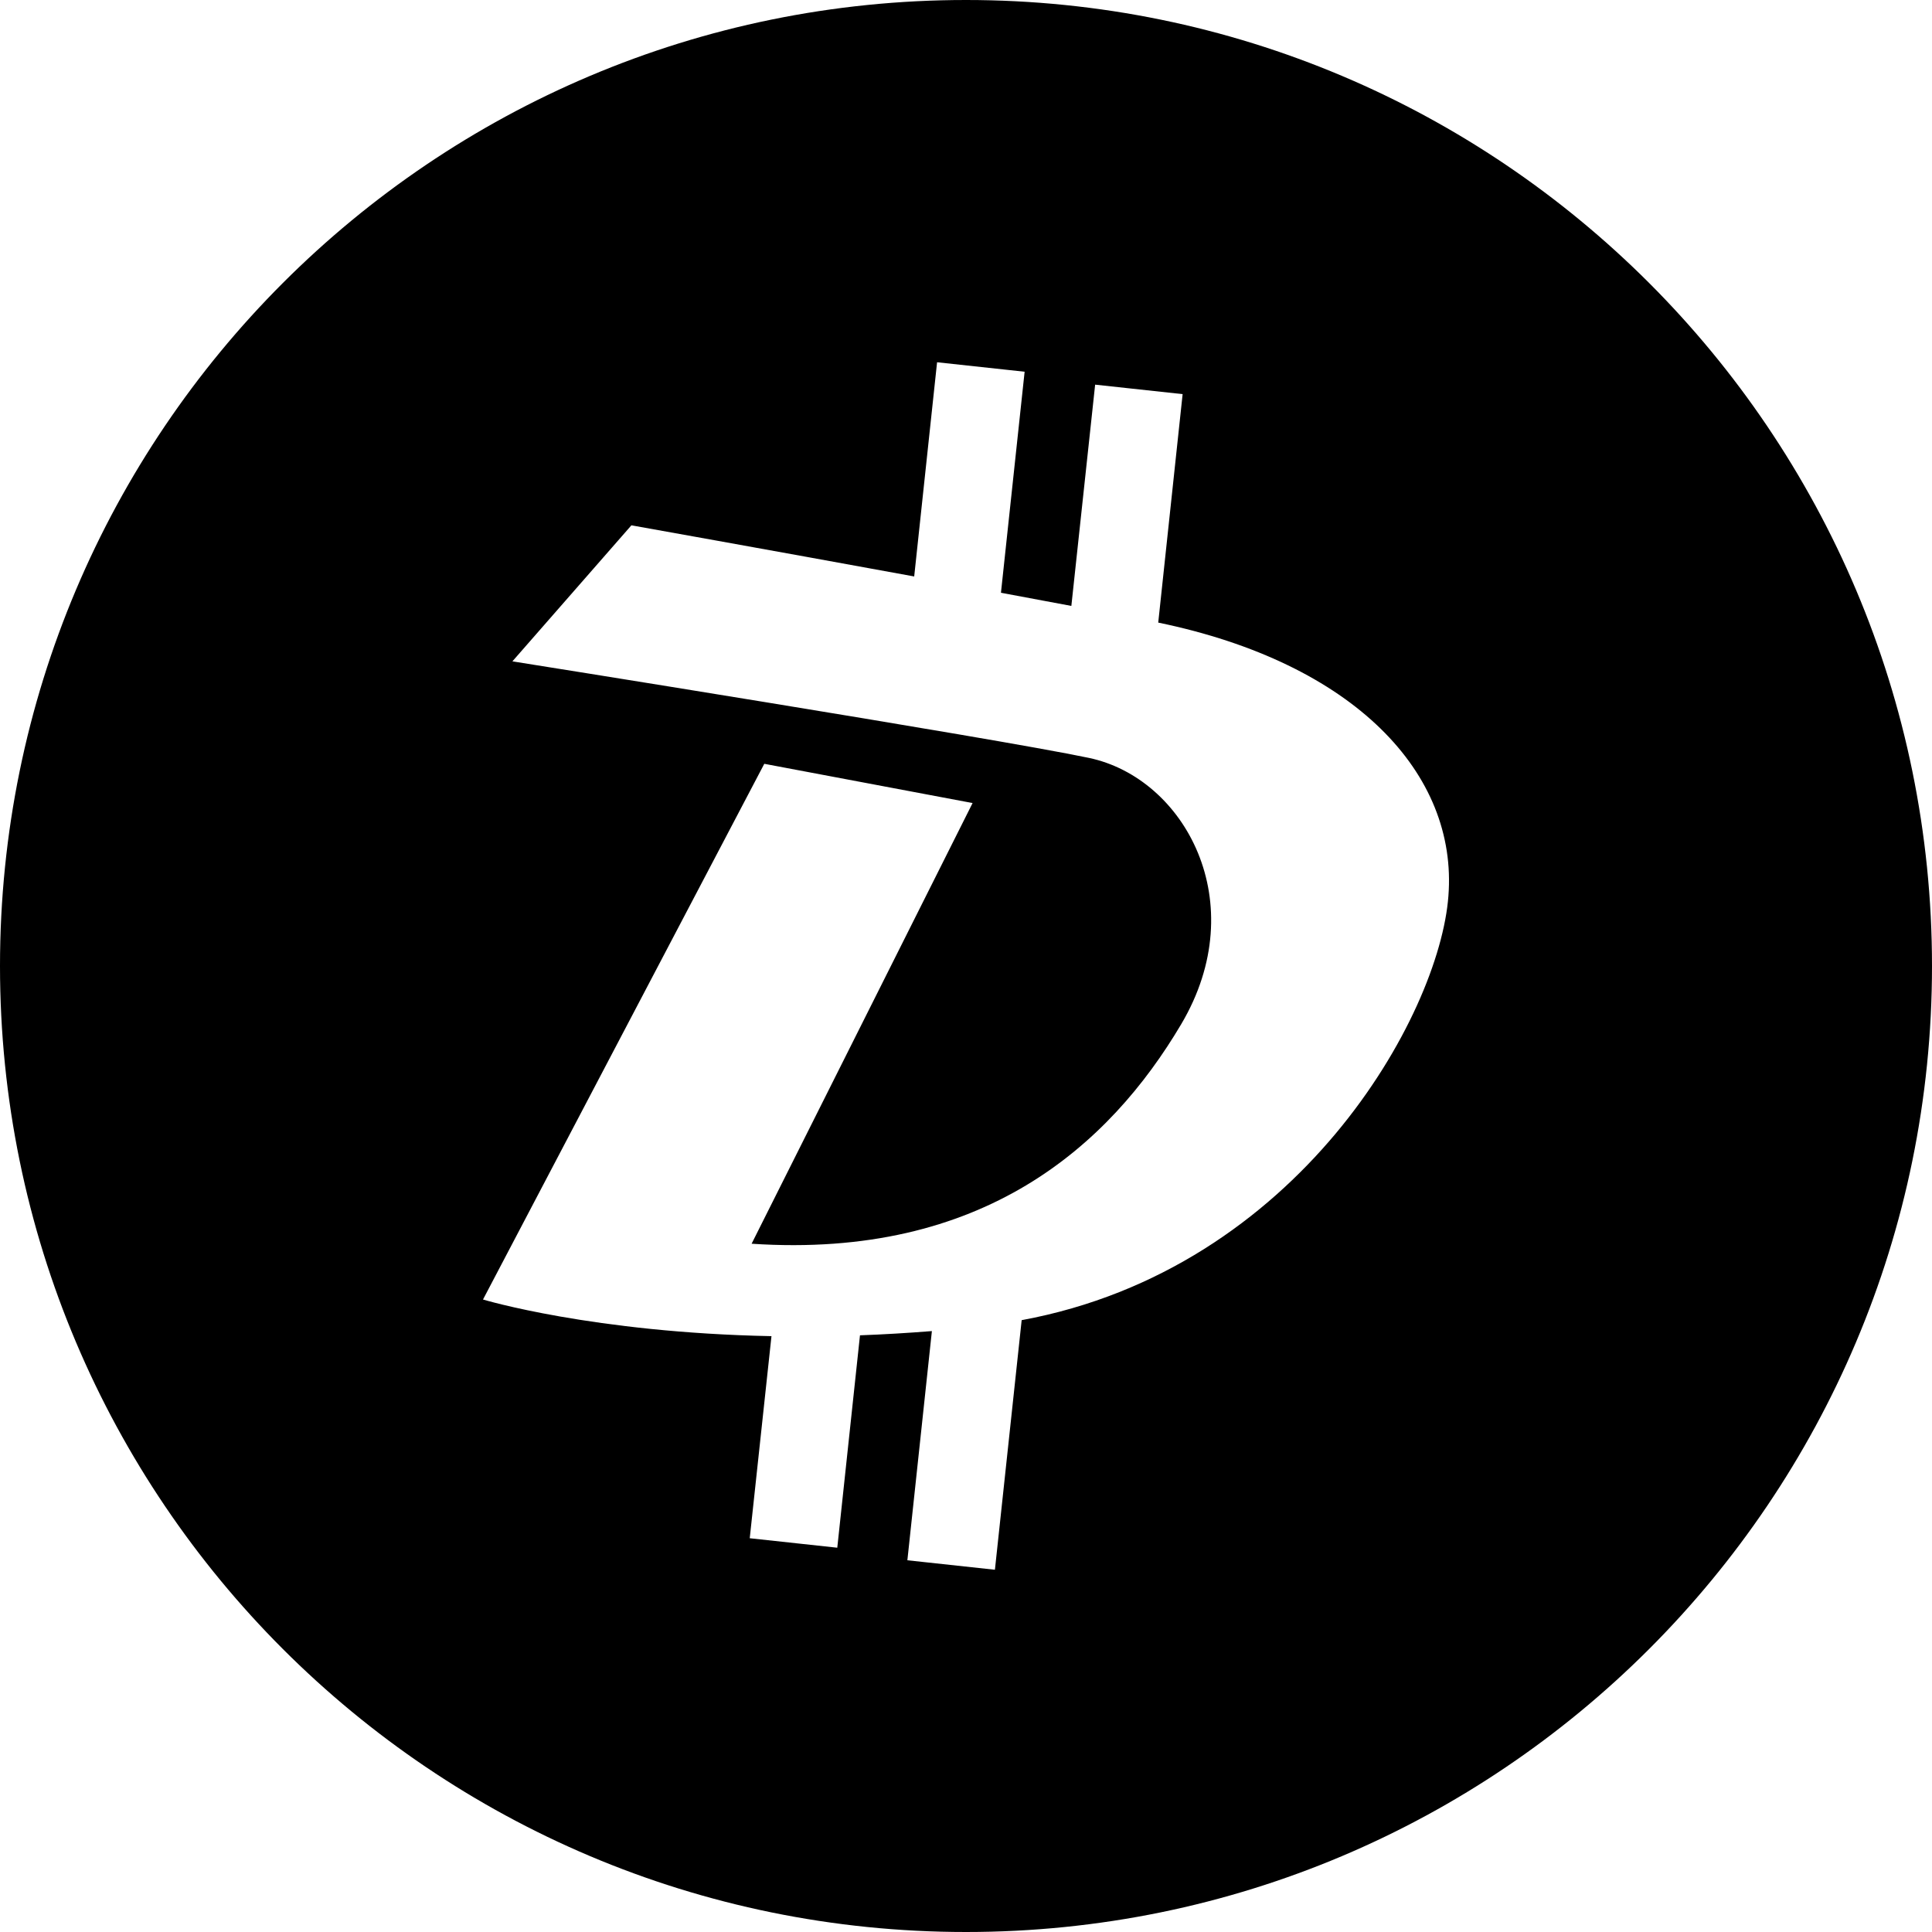 <svg xmlns="http://www.w3.org/2000/svg" width="32" height="32" viewBox="0 0 32 32">
  <path fill-rule="evenodd" d="M16,32 C7.163,32 0,24.837 0,16 C0,7.163 7.163,0 16,0 C24.837,0 32,7.163 32,16 C32,24.837 24.837,32 16,32 Z M19.184,10.312 L19.588,6.528 L18.139,6.371 L17.745,10.036 L16.579,9.818 L16.971,6.157 L15.521,6 L15.142,9.548 C12.671,9.096 10.458,8.701 10.458,8.701 L8.487,10.954 C8.487,10.954 16.447,12.219 18.035,12.553 C19.624,12.887 20.756,14.951 19.565,16.963 C18.375,18.974 16.282,20.856 12.449,20.6 L16.109,13.301 L12.659,12.651 L8,21.524 C8,21.524 9.817,22.073 12.778,22.131 L12.418,25.478 L13.868,25.635 L14.244,22.117 C14.63,22.103 15.029,22.079 15.435,22.047 L15.029,25.843 L16.479,26 L16.922,21.866 C21.511,21.019 23.843,16.817 23.99,14.842 C24.149,12.813 22.437,10.984 19.184,10.312 Z"/>
</svg>
